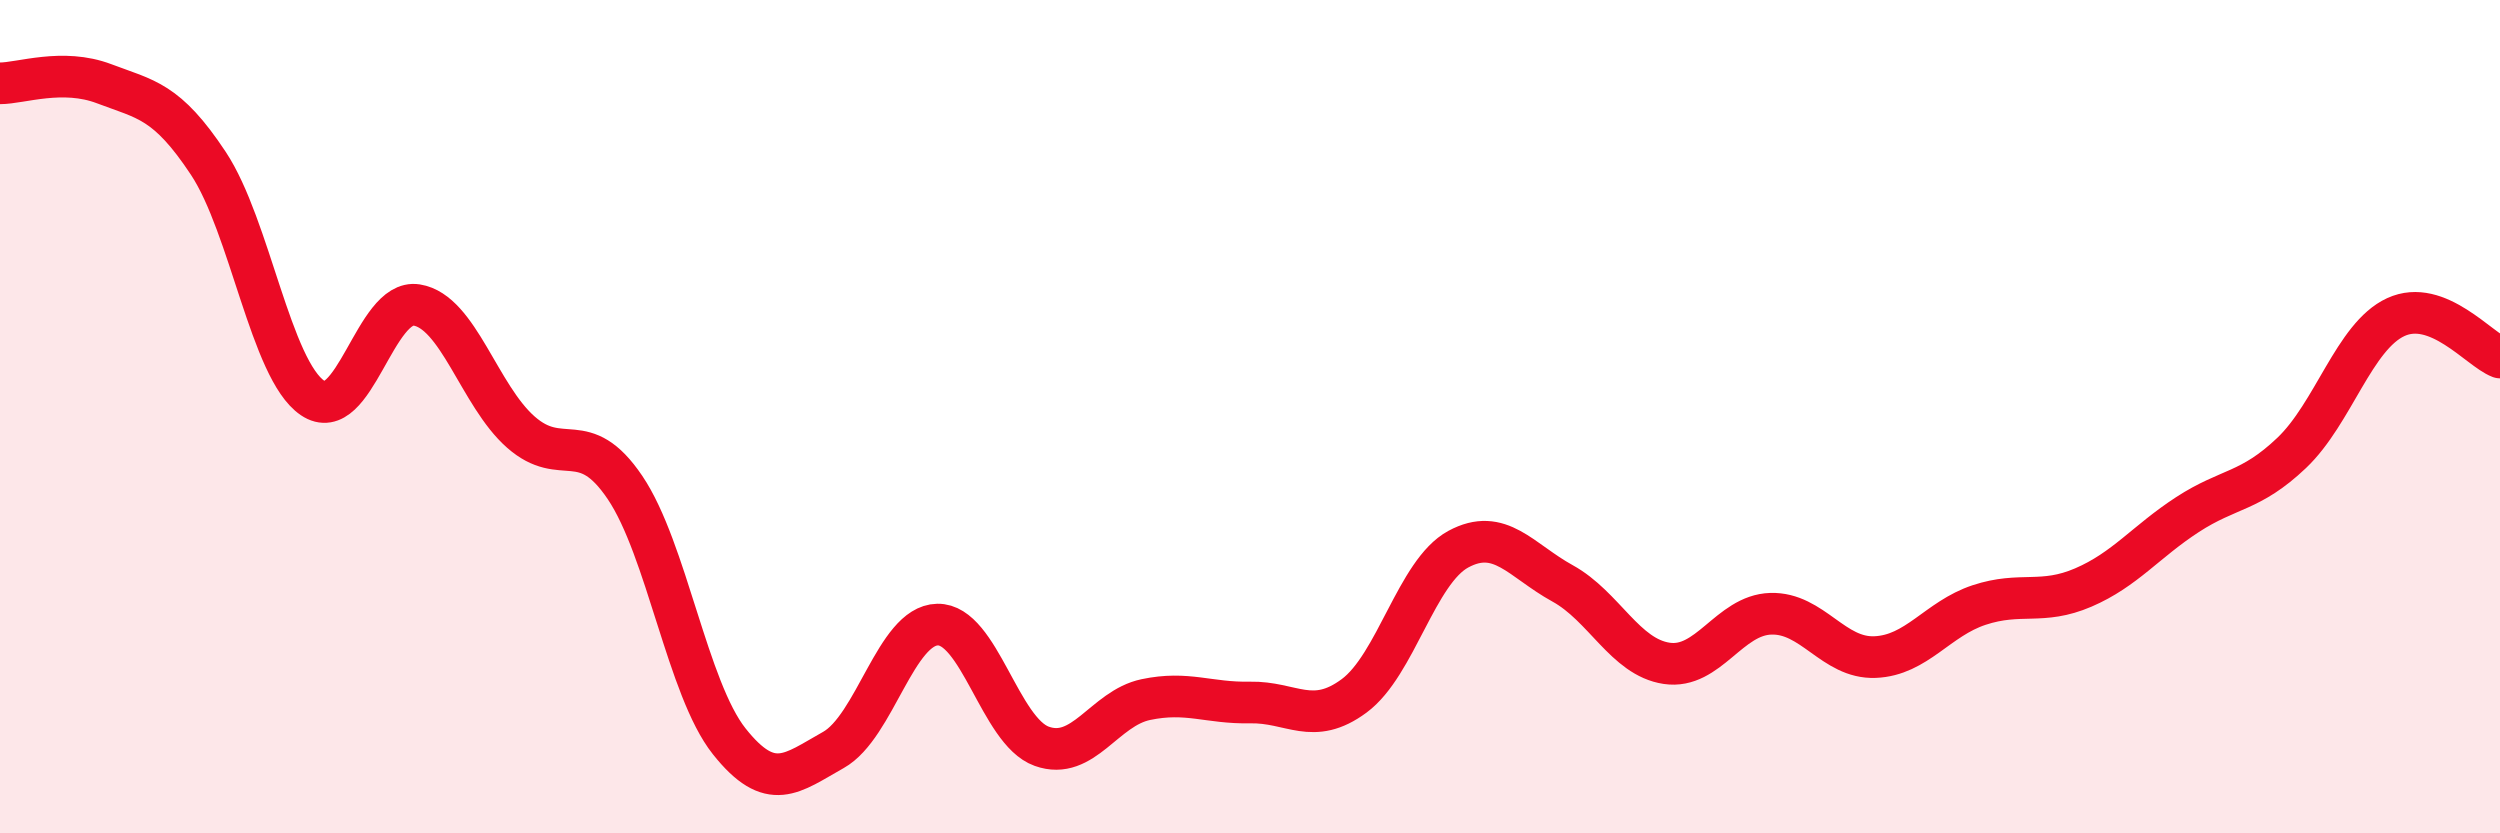 
    <svg width="60" height="20" viewBox="0 0 60 20" xmlns="http://www.w3.org/2000/svg">
      <path
        d="M 0,2 C 0.5,2 1.5,1.63 2.5,2.01 C 3.5,2.39 4,2.41 5,3.92 C 6,5.43 6.5,8.87 7.5,9.55 C 8.5,10.23 9,7.16 10,7.32 C 11,7.48 11.5,9.49 12.5,10.37 C 13.5,11.25 14,10.22 15,11.7 C 16,13.18 16.5,16.53 17.5,17.79 C 18.5,19.05 19,18.56 20,18 C 21,17.44 21.5,15.01 22.5,14.99 C 23.5,14.97 24,17.55 25,17.91 C 26,18.27 26.5,17 27.5,16.79 C 28.5,16.58 29,16.88 30,16.86 C 31,16.84 31.5,17.44 32.5,16.7 C 33.5,15.96 34,13.72 35,13.18 C 36,12.64 36.5,13.45 37.5,14 C 38.5,14.55 39,15.77 40,15.92 C 41,16.07 41.5,14.76 42.5,14.73 C 43.5,14.7 44,15.81 45,15.77 C 46,15.73 46.5,14.85 47.5,14.52 C 48.5,14.19 49,14.53 50,14.1 C 51,13.67 51.5,13 52.5,12.35 C 53.5,11.7 54,11.82 55,10.87 C 56,9.92 56.5,8.07 57.5,7.61 C 58.5,7.15 59.5,8.39 60,8.58L60 20L0 20Z"
        fill="#EB0A25"
        opacity="0.1"
        stroke-linecap="round"
        stroke-linejoin="round"
      />
      <path
        d="M 0,2 C 0.5,2 1.5,1.63 2.5,2.01 C 3.5,2.39 4,2.41 5,3.92 C 6,5.43 6.5,8.87 7.5,9.55 C 8.5,10.23 9,7.16 10,7.32 C 11,7.48 11.5,9.49 12.5,10.37 C 13.5,11.25 14,10.22 15,11.7 C 16,13.18 16.5,16.53 17.5,17.79 C 18.5,19.05 19,18.56 20,18 C 21,17.44 21.5,15.01 22.5,14.99 C 23.5,14.97 24,17.55 25,17.91 C 26,18.27 26.5,17 27.5,16.79 C 28.5,16.58 29,16.88 30,16.86 C 31,16.84 31.5,17.44 32.5,16.7 C 33.5,15.96 34,13.72 35,13.18 C 36,12.64 36.5,13.45 37.5,14 C 38.5,14.55 39,15.77 40,15.92 C 41,16.07 41.5,14.76 42.5,14.73 C 43.5,14.7 44,15.81 45,15.77 C 46,15.73 46.5,14.85 47.5,14.52 C 48.5,14.19 49,14.53 50,14.1 C 51,13.67 51.5,13 52.5,12.35 C 53.5,11.7 54,11.82 55,10.87 C 56,9.92 56.5,8.07 57.5,7.61 C 58.5,7.15 59.5,8.39 60,8.58"
        stroke="#EB0A25"
        stroke-width="1"
        fill="none"
        stroke-linecap="round"
        stroke-linejoin="round"
      />
    </svg>
  